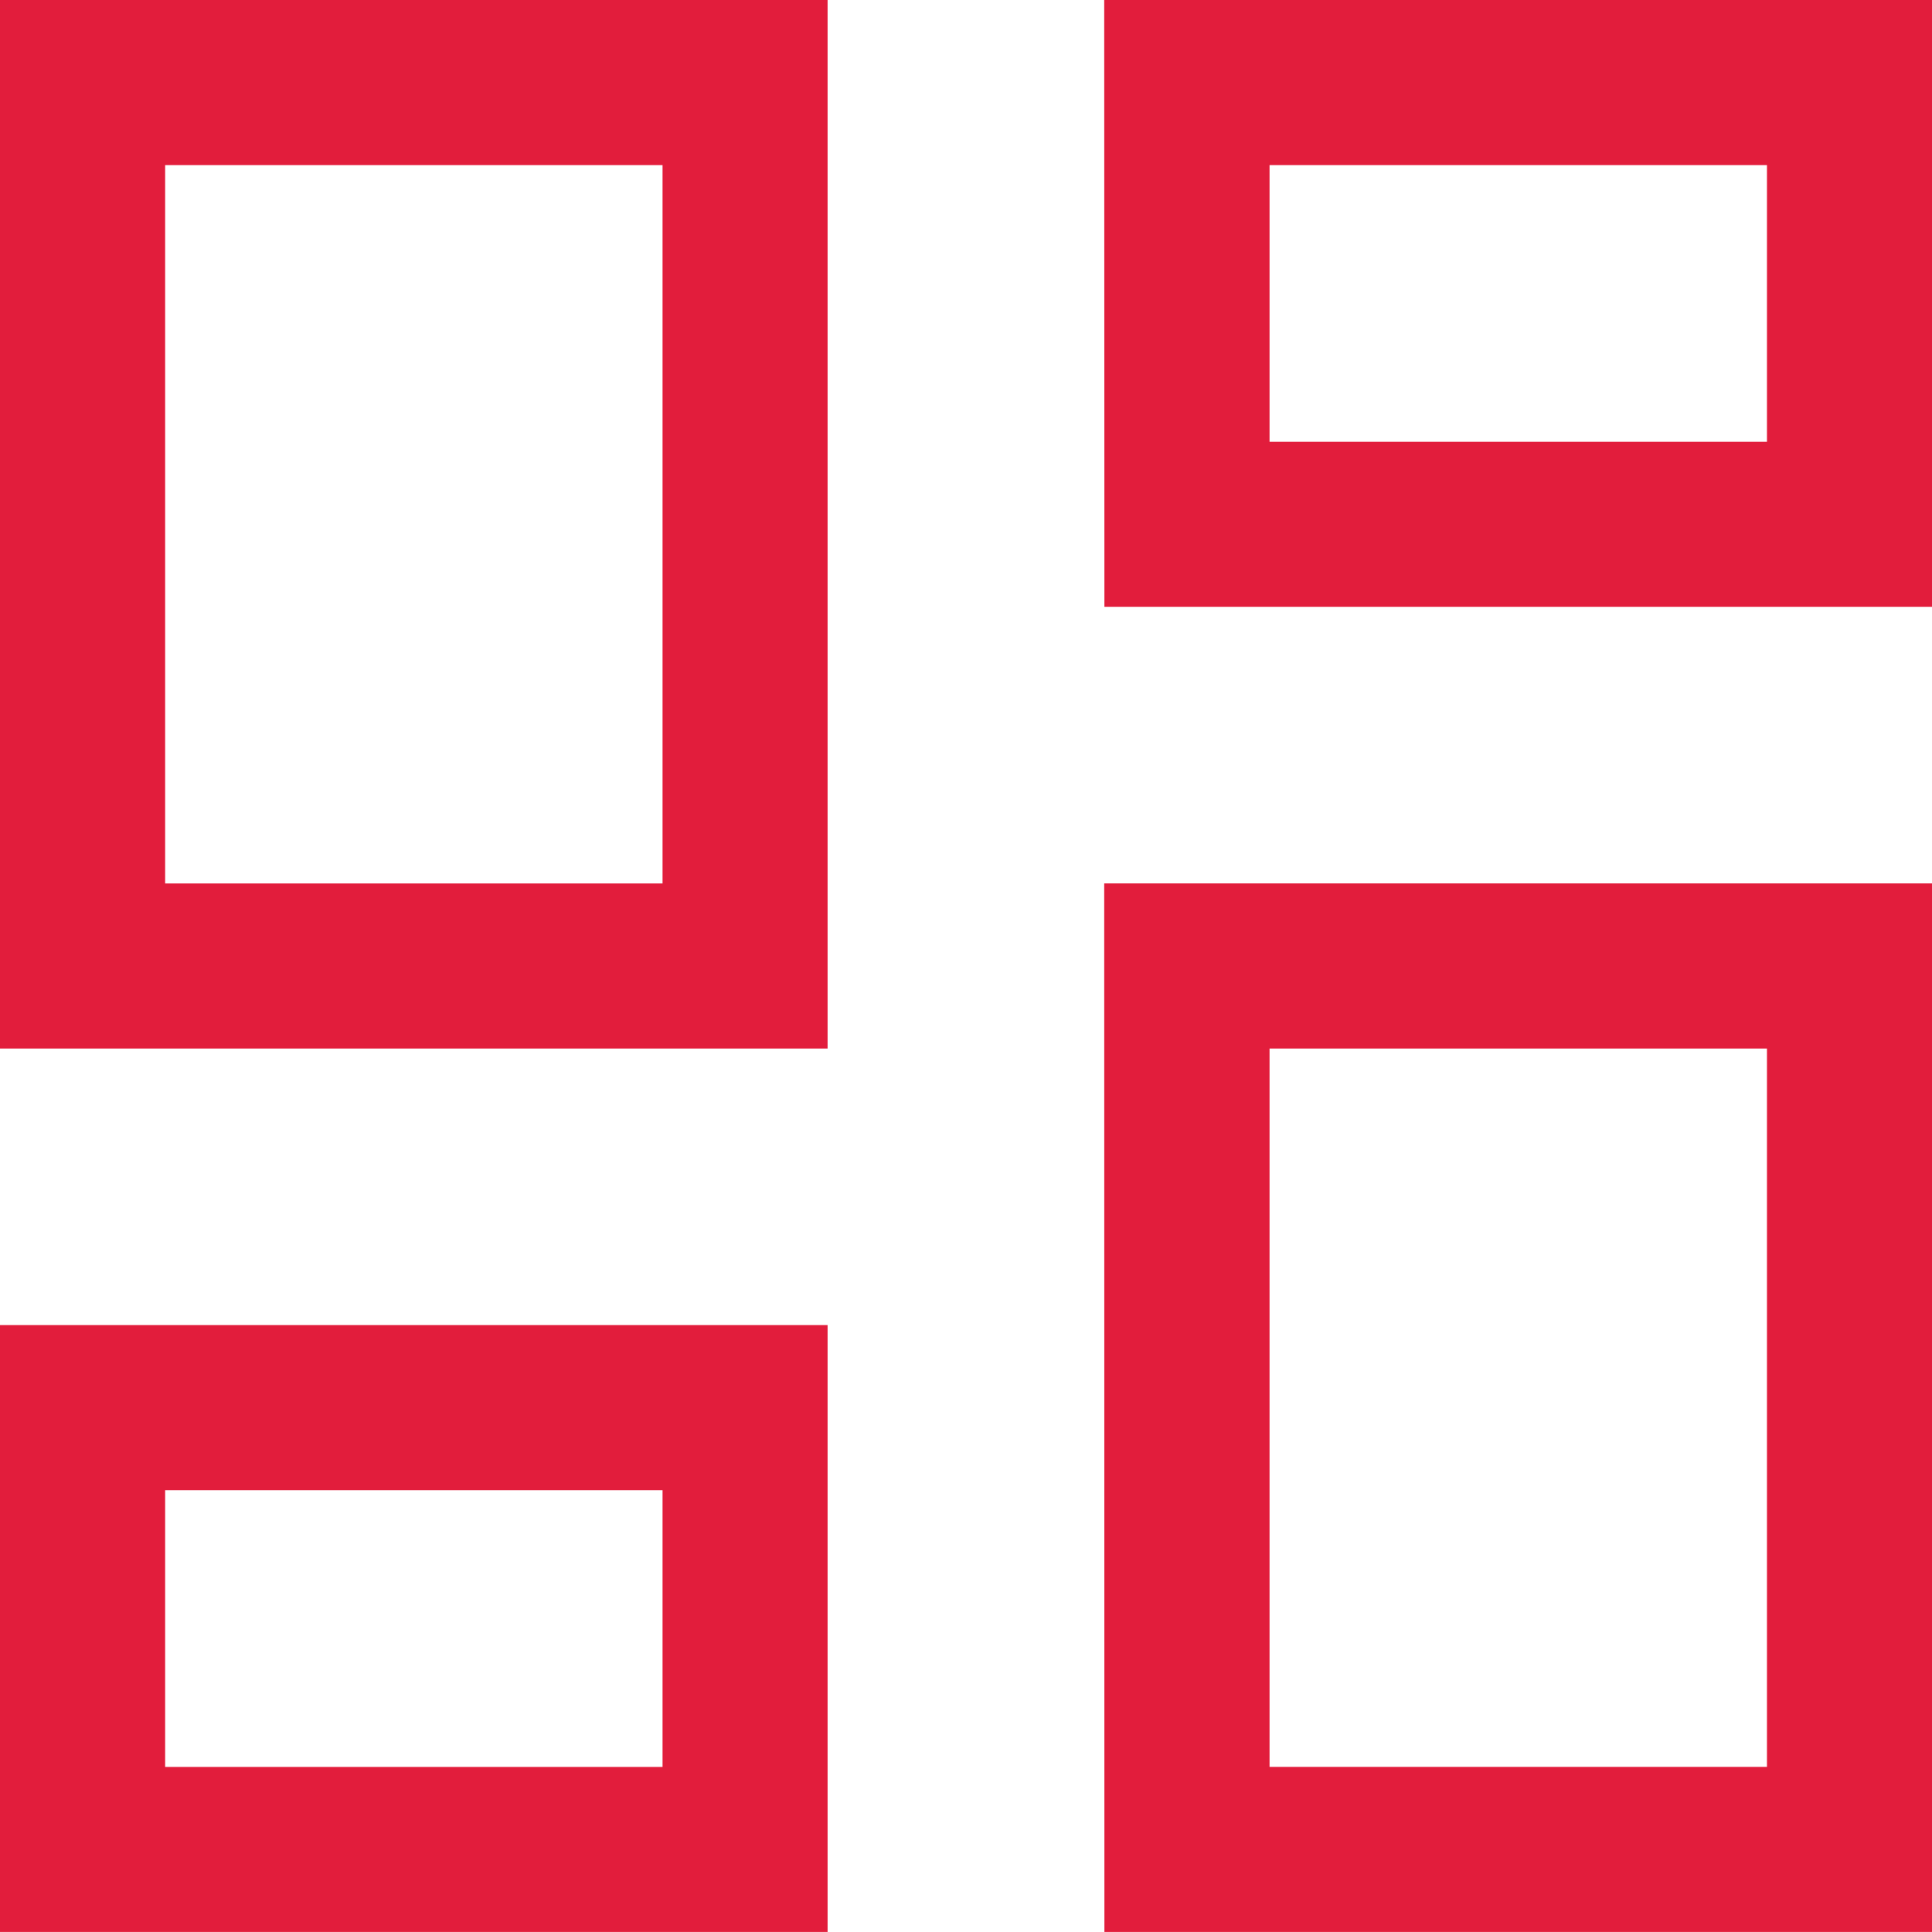 <?xml version="1.0" encoding="UTF-8"?>
<svg xmlns="http://www.w3.org/2000/svg" width="38.958" height="38.957" viewBox="0 0 38.958 38.957">
  <path id="Pfad_160" data-name="Pfad 160" d="M3.33,30.049H13.36v5.58H3.33ZM0,38.957H16.688V26.72H0ZM25.6,21.143h10.03V35.628H25.6Zm-3.33,17.814H38.958V17.814H22.266ZM3.33,3.33H13.36V17.815H3.33ZM0,21.143H16.688V0H0ZM25.6,3.33h10.03V8.908H25.6Zm-3.33,8.906H38.958V0H22.266Z" fill="#e21d3c"></path>
</svg>

